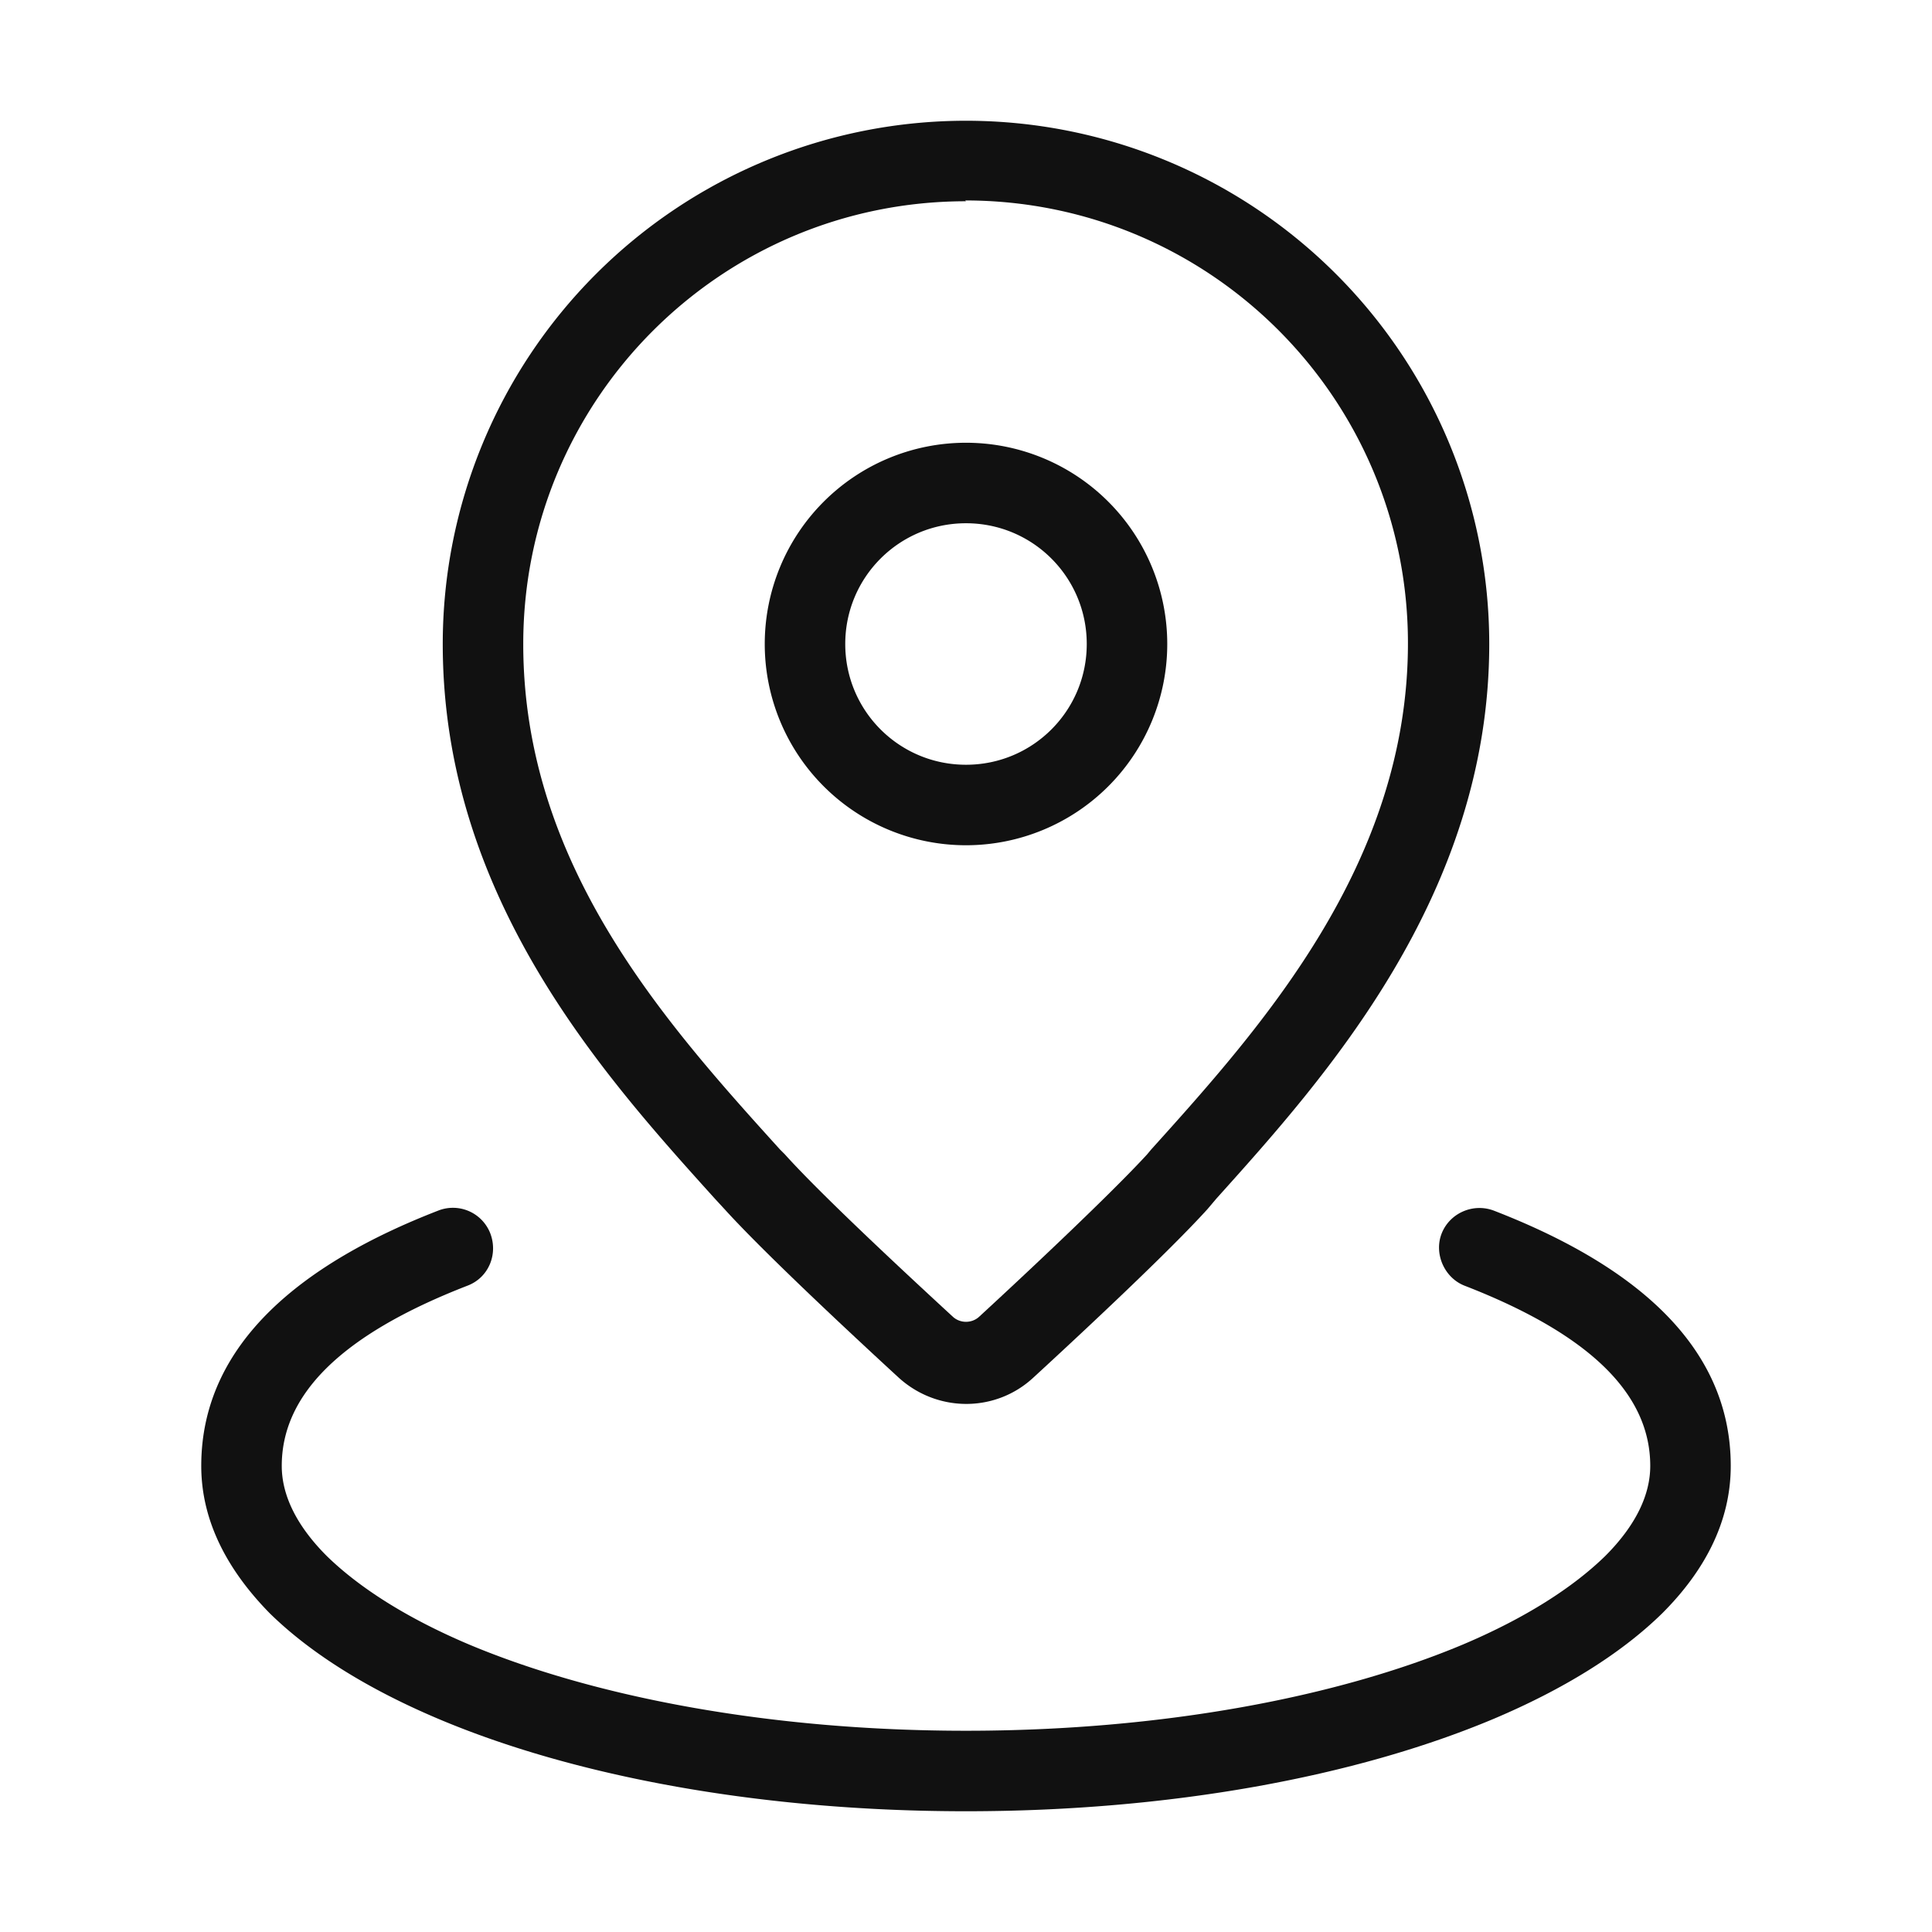 <svg xmlns="http://www.w3.org/2000/svg" id="Capa_1" version="1.1" viewBox="0 0 24 24"><defs><style>.st1{fill:#111;fill-rule:evenodd}</style></defs><path d="M9.5 8a2.5 2.5 0 0 1 5 0 2.5 2.5 0 0 1-5 0ZM12 6.5c-.83 0-1.5.67-1.5 1.5s.67 1.5 1.5 1.5 1.5-.67 1.5-1.5-.67-1.5-1.5-1.5Z" class="st1"/><path d="M5.5 8a6.5 6.5 0 1 1 13 0c0 3.13-2.06 5.41-3.39 6.89l-.11.13c-.48.53-1.54 1.52-2.16 2.09-.47.44-1.2.44-1.68 0-.62-.57-1.68-1.56-2.16-2.09l-.12-.13C7.49 13.35 5.5 11.14 5.5 8ZM12 2.5C8.96 2.5 6.5 4.96 6.5 8c0 2.74 1.76 4.7 3.19 6.28l.06.06c.44.49 1.46 1.44 2.09 2.02.09.08.23.08.32 0 .63-.58 1.65-1.54 2.09-2.02l.05-.06c1.37-1.52 3.19-3.55 3.19-6.29 0-3.04-2.46-5.5-5.5-5.5Z" class="st1"/><path d="M5.81 15.97c.26-.1.38-.39.28-.65a.498.498 0 0 0-.65-.28c-1.65.64-2.94 1.63-2.94 3.17 0 .7.34 1.31.85 1.83.52.51 1.24.95 2.09 1.31 1.7.72 4.02 1.15 6.56 1.15s4.85-.43 6.56-1.15c.85-.36 1.57-.8 2.09-1.31.52-.52.85-1.13.85-1.83 0-1.55-1.29-2.53-2.94-3.17-.26-.1-.55.03-.65.28s.03.55.28.65c1.6.62 2.31 1.37 2.31 2.24 0 .35-.17.73-.56 1.12-.4.39-.99.77-1.77 1.1-1.55.65-3.73 1.07-6.17 1.07s-4.62-.42-6.17-1.07c-.78-.33-1.37-.71-1.77-1.1-.39-.39-.56-.77-.56-1.12 0-.87.71-1.62 2.31-2.24Z" style="fill:#111"/></svg>